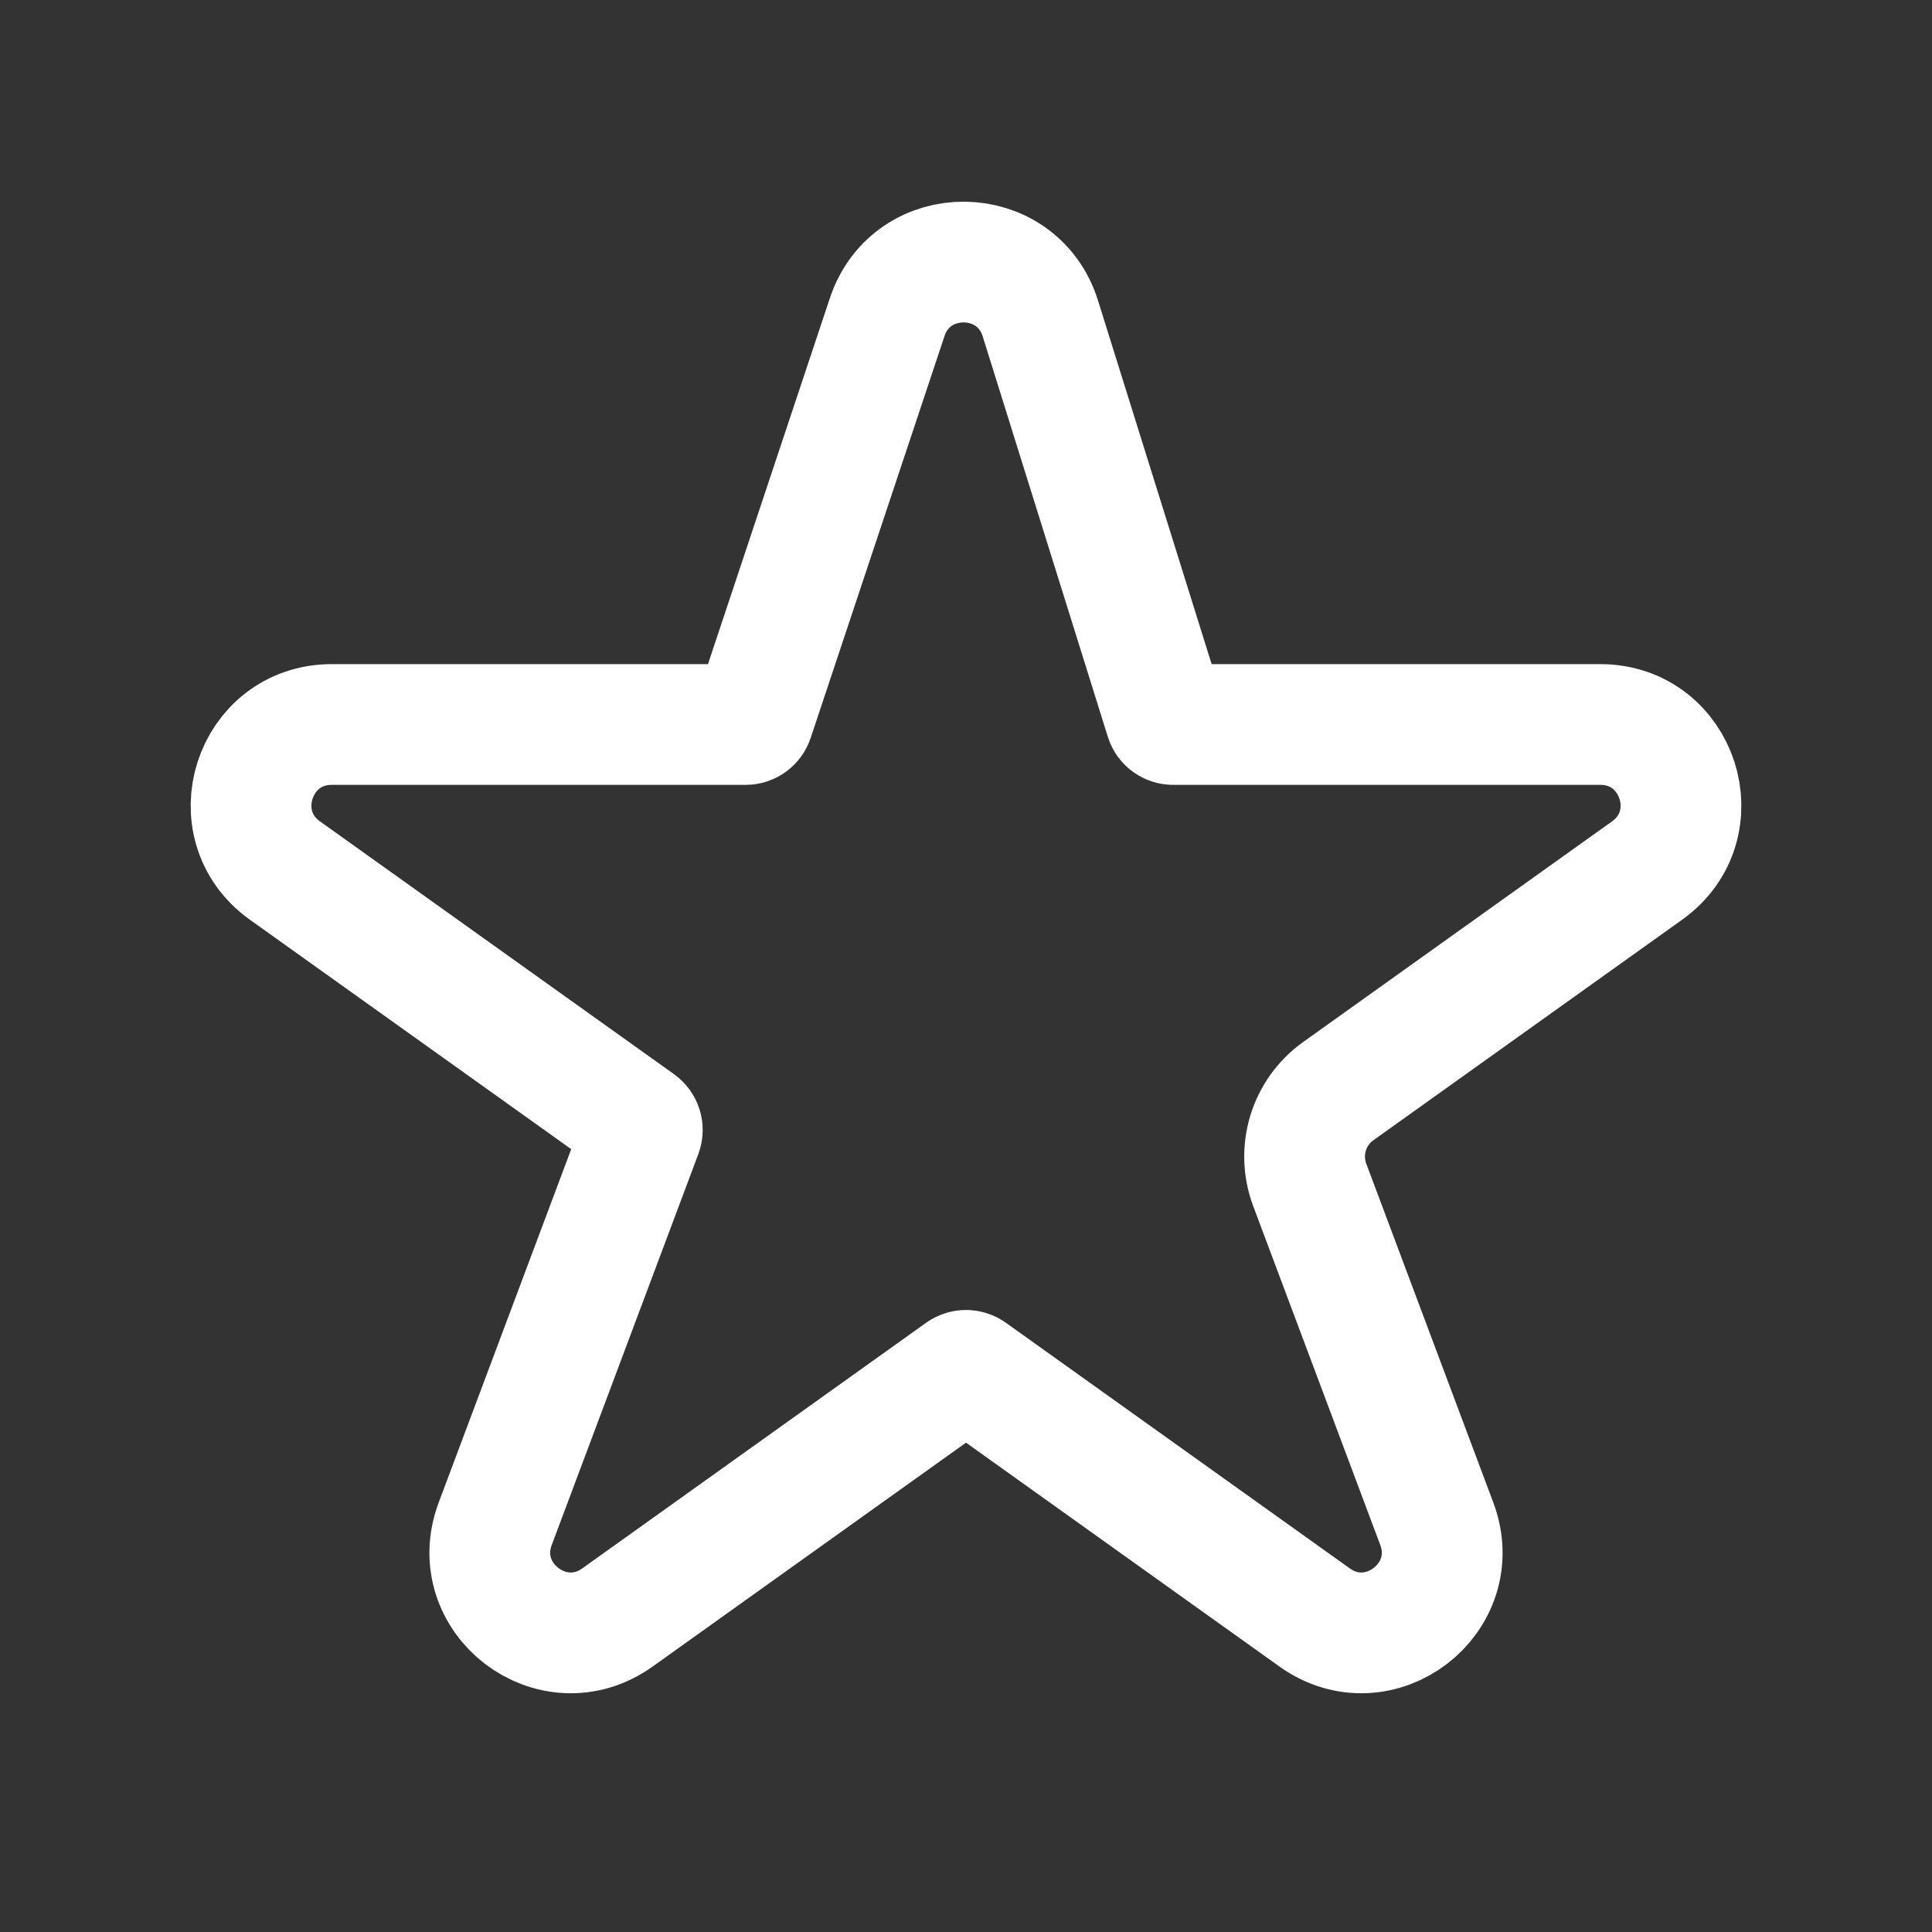 <svg width="24" height="24" viewBox="0 0 24 24" fill="none" stroke="white" xmlns="http://www.w3.org/2000/svg">
<rect x="0" y="0" width="24" height="24" fill="#333333" stroke="none"/>
<path d="M14.478 8.93L12.924 3.957C12.635 3.031 11.328 3.018 11.021 3.939L9.358 8.932C9.344 8.972 9.306 9 9.263 9H4.121C3.148 9 2.748 10.248 3.539 10.814L7.938 13.955C7.974 13.982 7.989 14.03 7.973 14.072L6.152 18.928C5.805 19.853 6.866 20.667 7.67 20.093L11.942 17.041C11.977 17.017 12.023 17.017 12.058 17.041L16.331 20.093C17.134 20.667 18.195 19.853 17.848 18.928L16.27 14.719C16.111 14.295 16.256 13.817 16.625 13.554L20.461 10.814C21.253 10.248 20.852 9 19.88 9H14.574C14.53 9 14.491 8.972 14.478 8.93Z" stroke="white" stroke-width="1.5" stroke-linecap="round"/>
</svg>
